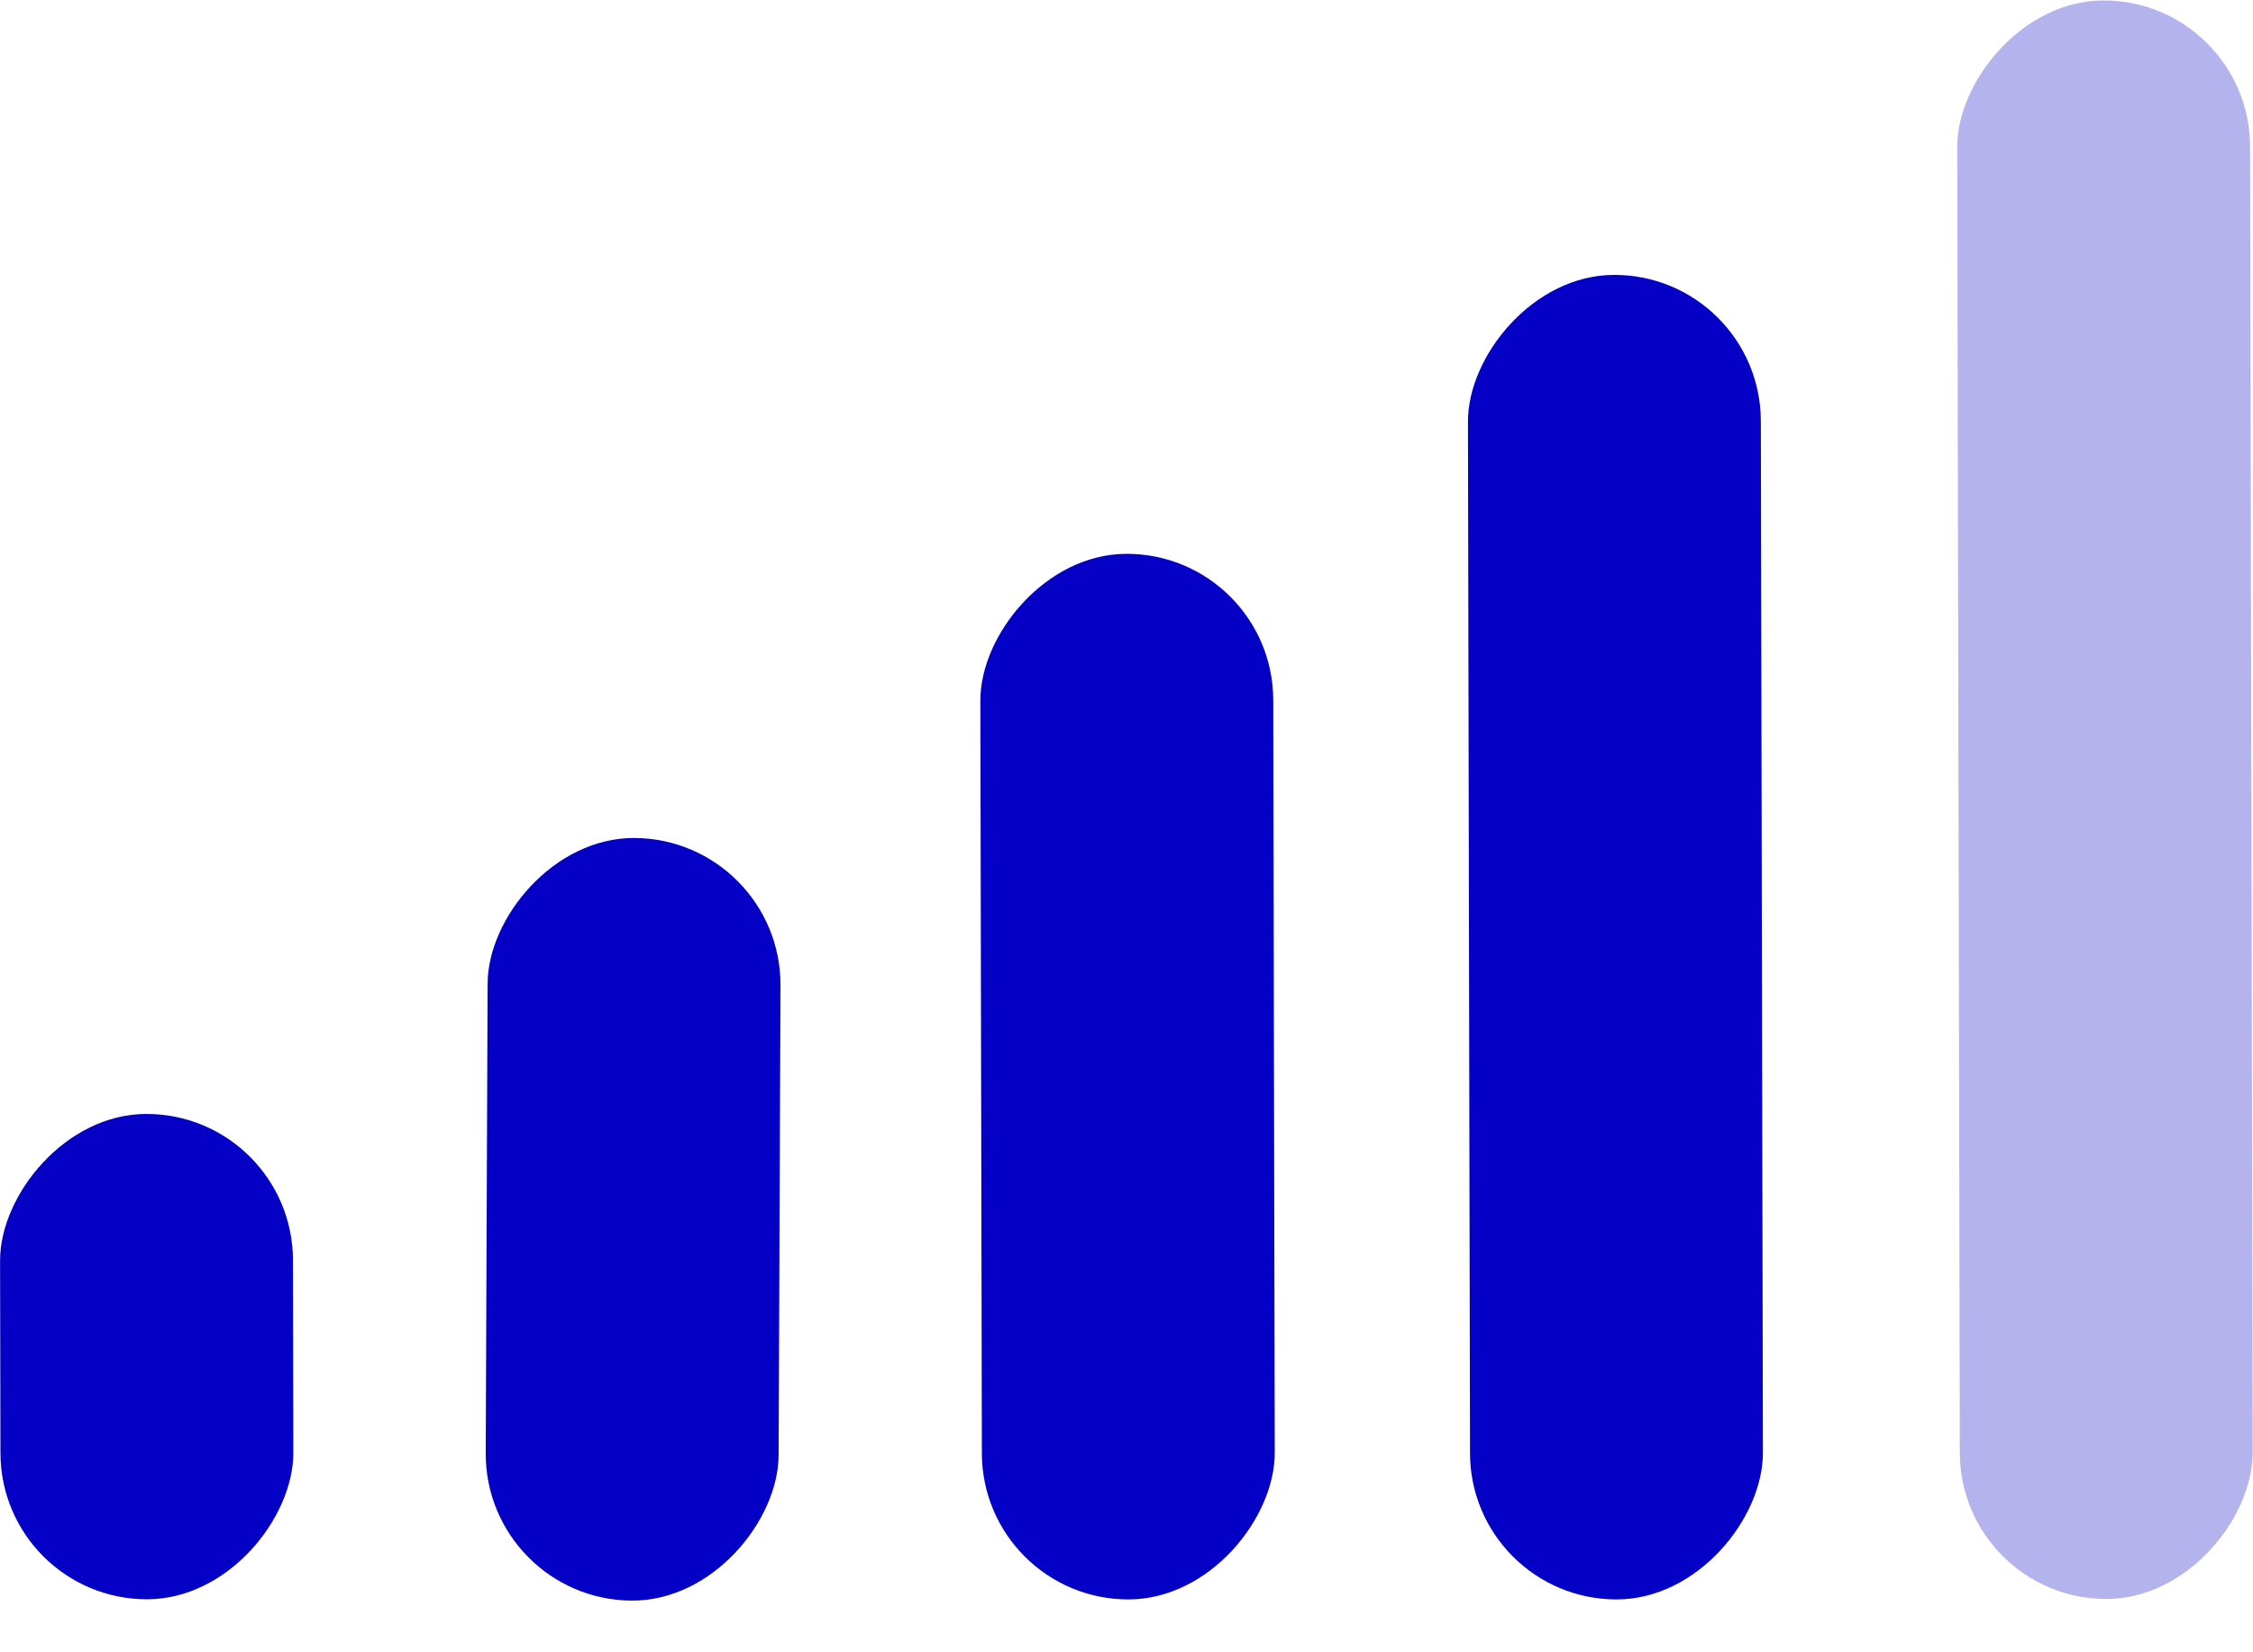 <svg xmlns="http://www.w3.org/2000/svg" fill="none" viewBox="0 0 15 11" height="11" width="15">
<rect fill="#0400C5" transform="matrix(1 -0.002 -0.002 -1 0.005 10.649)" rx="0.975" height="3.231" width="1.95"></rect>
<rect fill="#0400C5" transform="matrix(1 0.006 0.004 -1 3.23 10.65)" rx="0.975" height="5.077" width="1.95"></rect>
<rect fill="#0400C5" transform="matrix(1 -0.002 -0.002 -1 6.539 10.65)" rx="0.975" height="6.961" width="1.95"></rect>
<rect fill="#0400C5" transform="matrix(1 -0.002 -0.002 -1 9.789 10.65)" rx="0.975" height="8.818" width="1.95"></rect>
<rect fill="#0400C5" transform="matrix(1 -0.002 -0.002 -1 13.05 10.647)" rx="0.975" height="10.642" width="1.95" opacity="0.3"></rect>
</svg>
